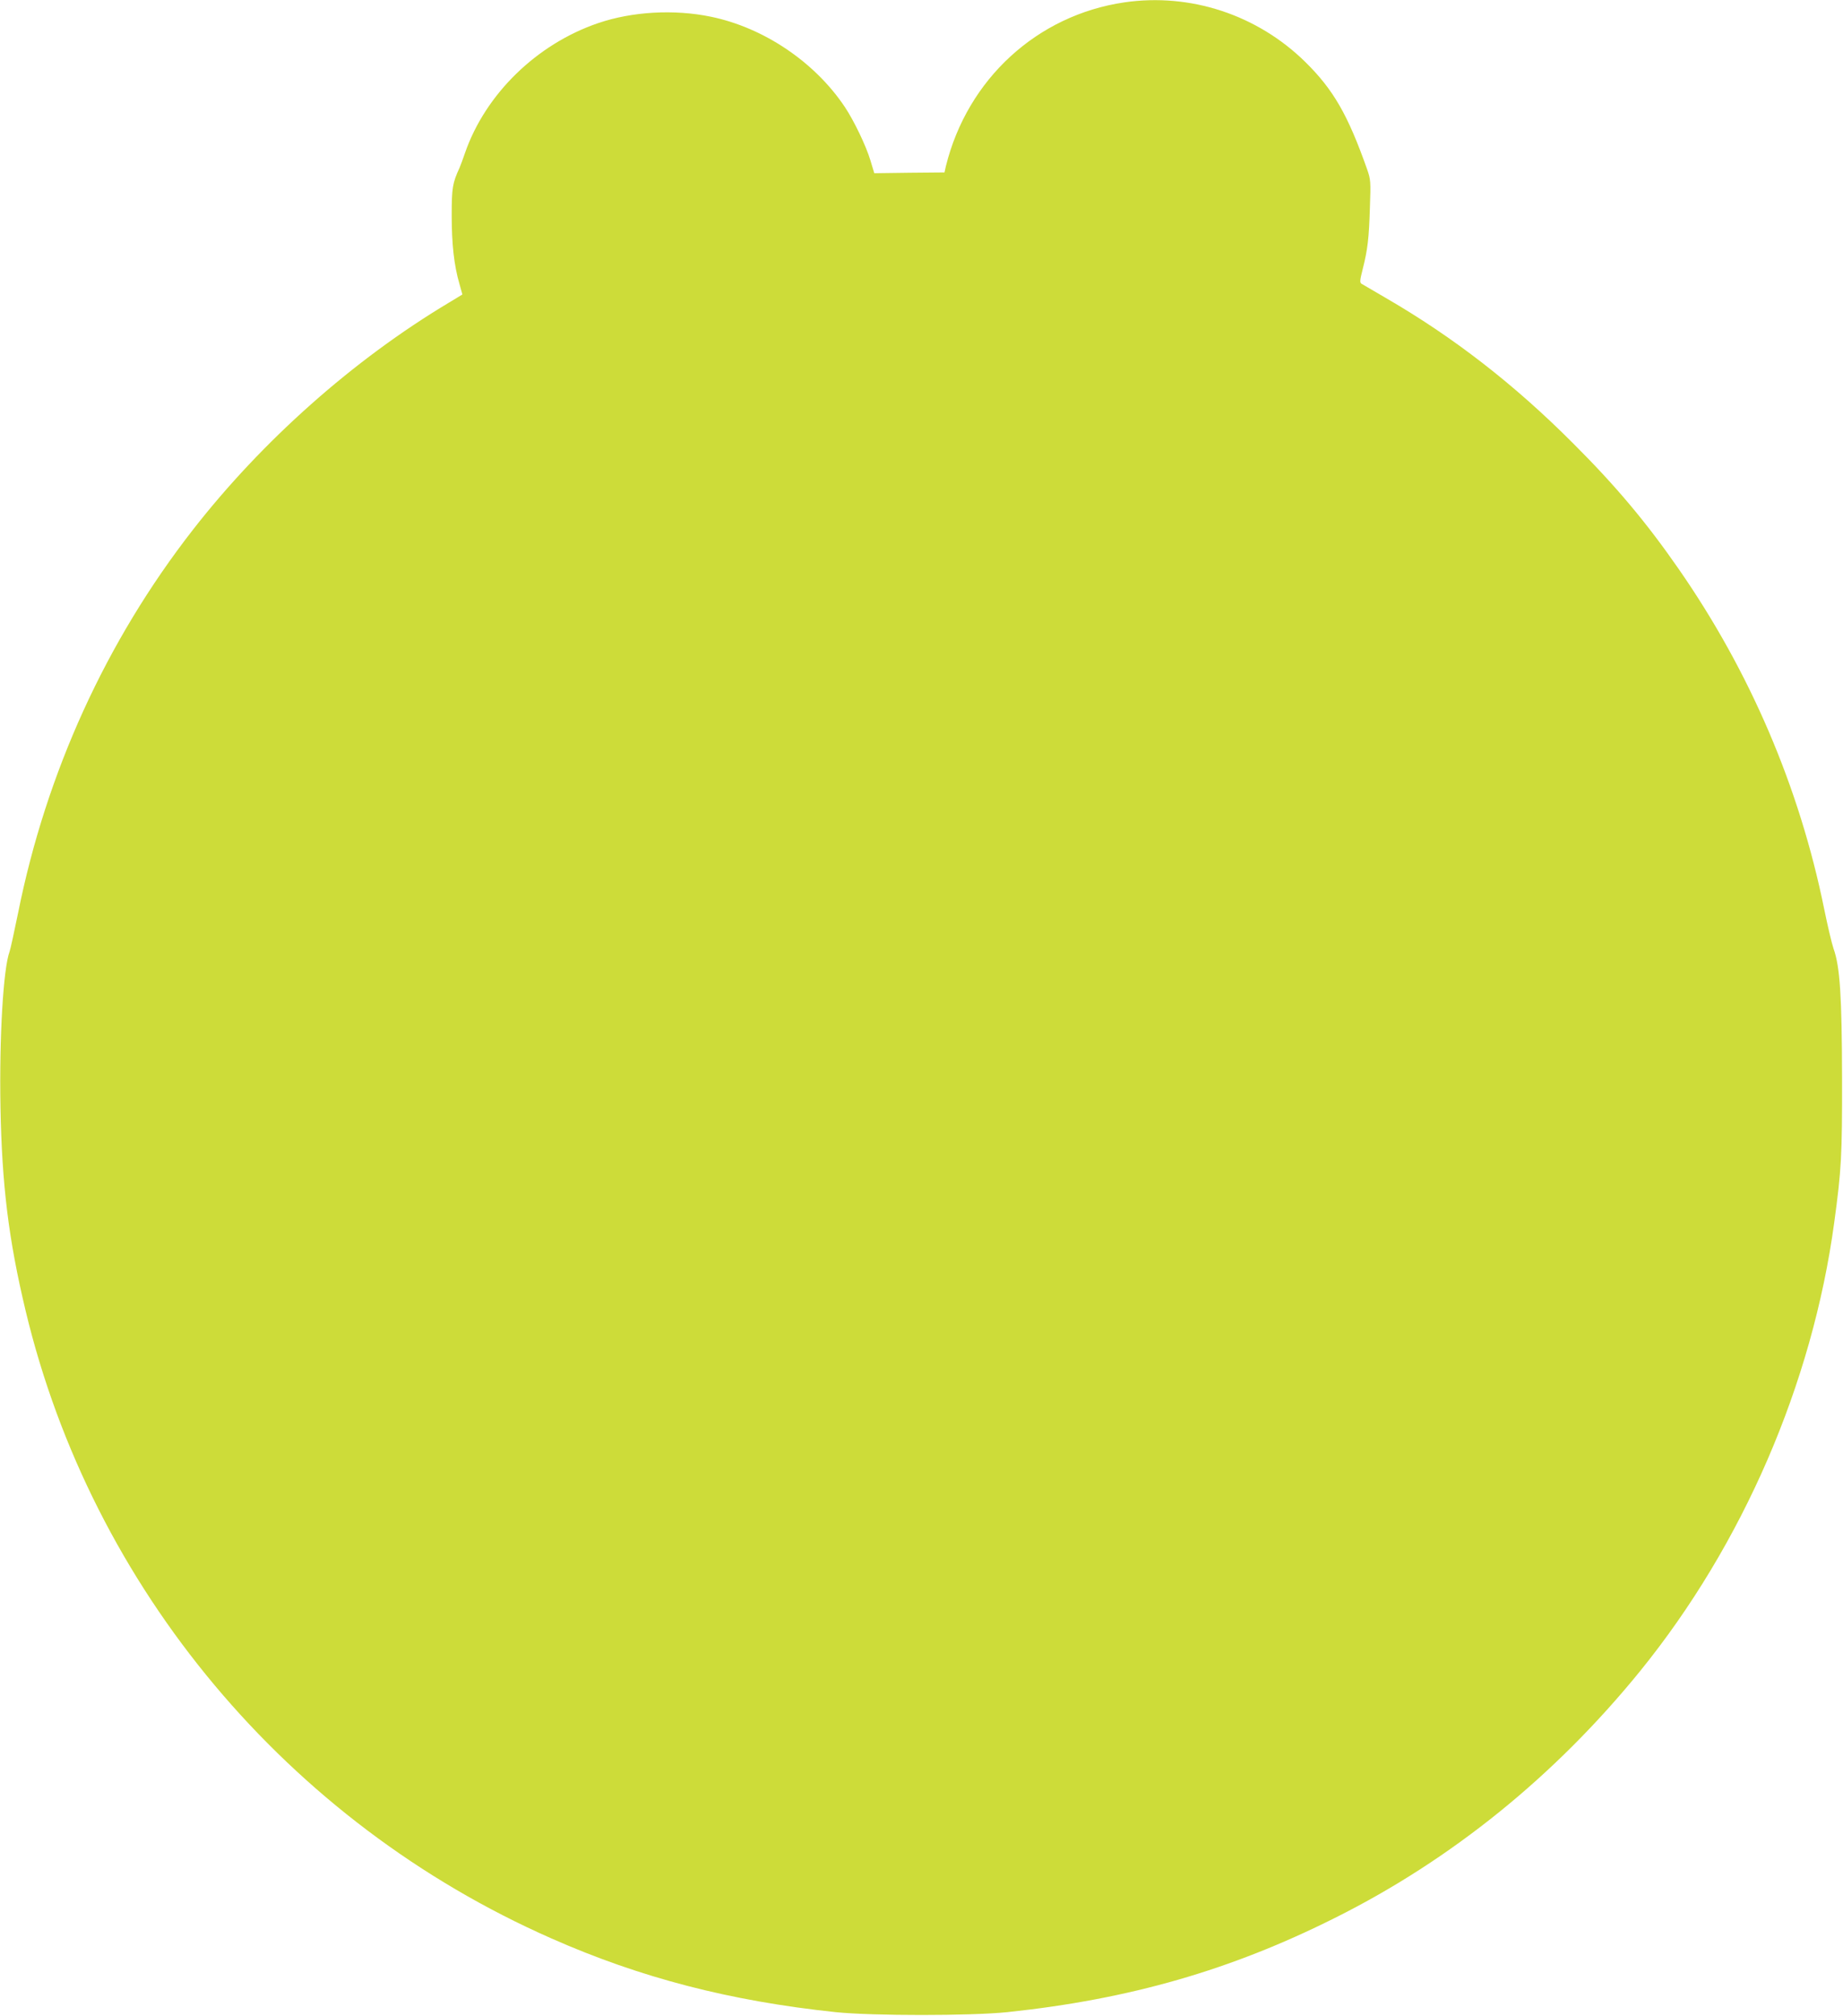 <?xml version="1.0" standalone="no"?>
<!DOCTYPE svg PUBLIC "-//W3C//DTD SVG 20010904//EN"
 "http://www.w3.org/TR/2001/REC-SVG-20010904/DTD/svg10.dtd">
<svg version="1.0" xmlns="http://www.w3.org/2000/svg"
 width="1171pt" height="1280pt" viewBox="0 0 1171 1280"
 preserveAspectRatio="xMidYMid meet">
<g transform="translate(0,1280) scale(0.1,-0.1)"
fill="#cddc39" stroke="none">
<path d="M7144 12785 c-554 -81 -997 -487 -1134 -1040 l-9 -40 -223 -2 -223
-3 -25 83 c-27 90 -104 251 -163 339 -191 285 -515 503 -851 572 -232 48 -499
33 -716 -41 -390 -133 -715 -450 -845 -823 -14 -41 -30 -84 -35 -95 -45 -98
-50 -128 -50 -303 0 -181 15 -318 49 -434 l19 -68 -86 -52 c-607 -363 -1186
-877 -1627 -1443 -551 -707 -931 -1540 -1110 -2432 -25 -122 -49 -232 -54
-245 -40 -107 -66 -542 -58 -988 9 -496 52 -842 159 -1290 422 -1766 1666
-3251 3342 -3989 566 -250 1134 -397 1806 -468 234 -24 856 -24 1090 0 778 82
1420 267 2081 598 743 371 1400 903 1941 1569 651 803 1093 1823 1232 2845 46
338 51 425 50 920 -1 518 -13 707 -54 821 -11 32 -38 146 -60 254 -157 772
-471 1505 -924 2157 -204 294 -399 527 -671 798 -373 374 -760 674 -1190 923
-77 45 -146 85 -154 90 -12 7 -11 21 7 92 32 126 40 196 46 391 6 168 5 179
-18 245 -122 345 -214 505 -393 681 -305 299 -729 439 -1149 378z"/>
</g>
</svg>
